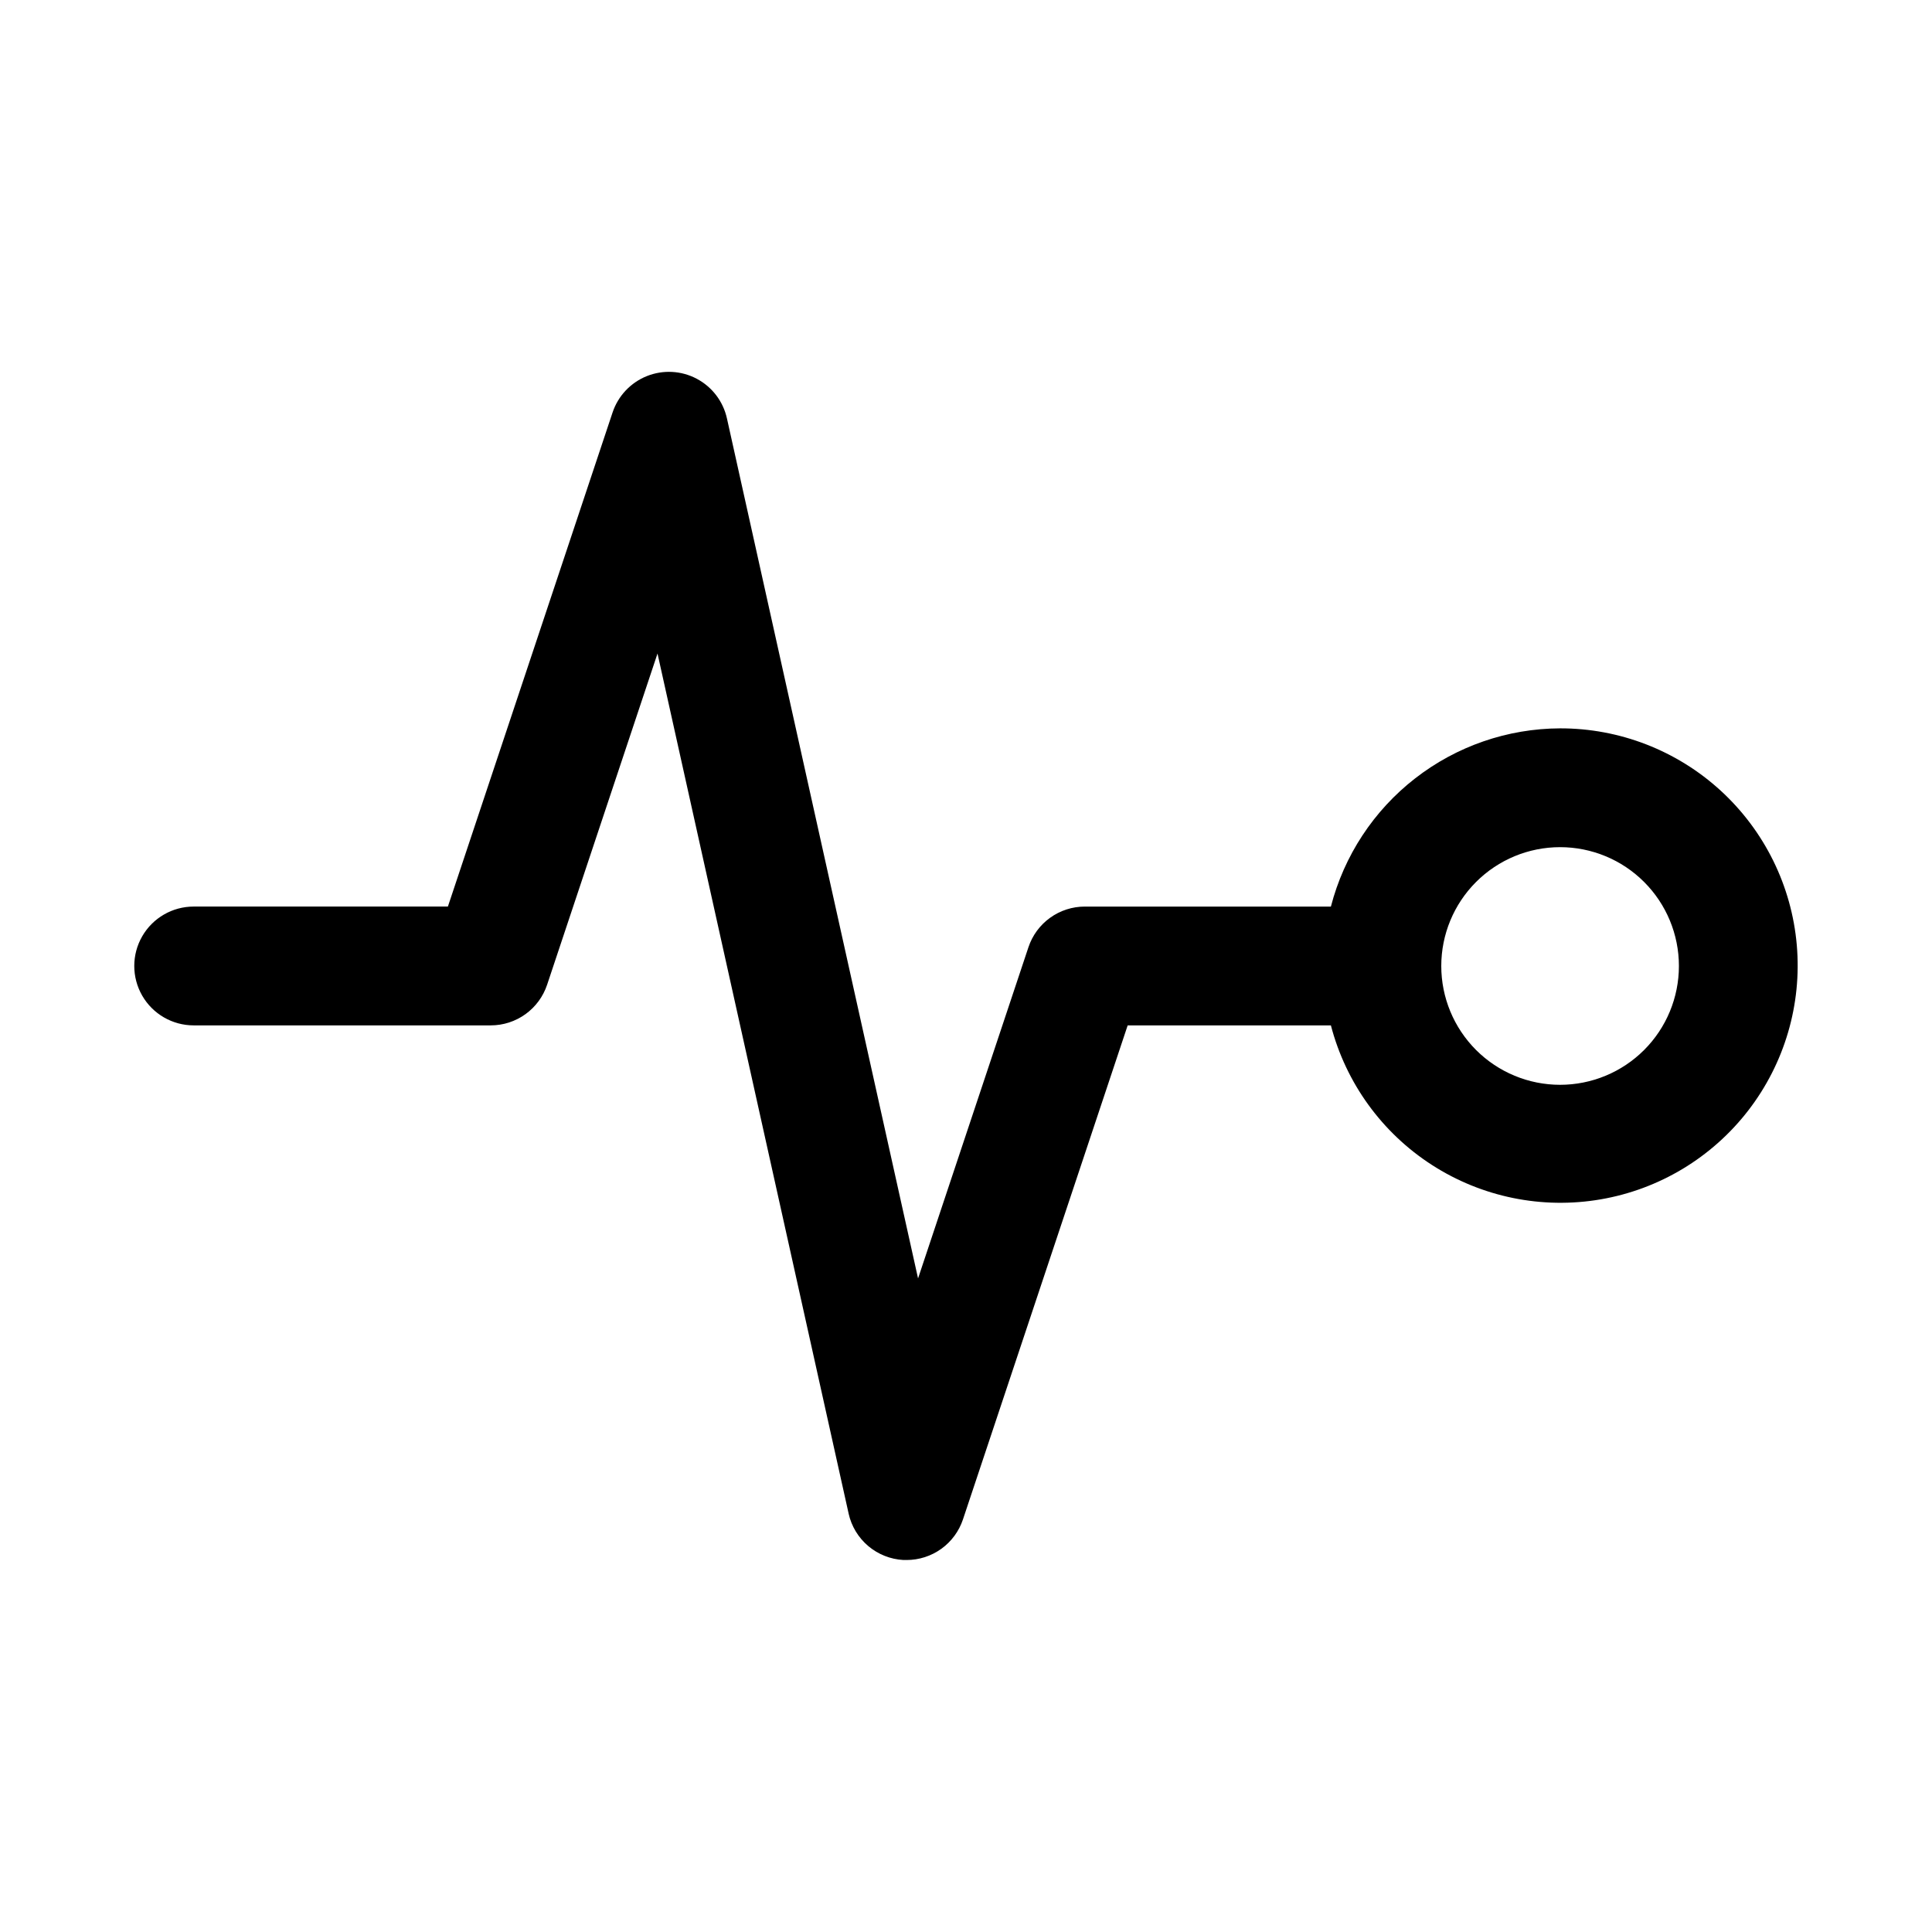 <?xml version="1.0" encoding="UTF-8"?>
<!-- Uploaded to: SVG Repo, www.svgrepo.com, Generator: SVG Repo Mixer Tools -->
<svg fill="#000000" width="800px" height="800px" version="1.1" viewBox="144 144 512 512" xmlns="http://www.w3.org/2000/svg">
 <path d="m557.44 337.02c-13.918 0.051-27.43 4.715-38.422 13.262-10.988 8.543-18.836 20.488-22.316 33.969h-65.211c-3.309 0-6.531 1.039-9.211 2.973-2.684 1.934-4.688 4.66-5.731 7.797l-29.254 87.773-50.648-227.91c-1-4.516-3.934-8.363-8.023-10.52-4.09-2.16-8.922-2.41-13.215-0.688-4.289 1.723-7.606 5.246-9.07 9.633l-43.641 130.94h-67.371c-5.625 0-10.82 3-13.633 7.871s-2.812 10.875 0 15.746 8.008 7.871 13.633 7.871h78.723c3.305 0 6.527-1.039 9.207-2.973 2.684-1.934 4.688-4.66 5.734-7.797l29.254-87.773 50.648 227.91-0.004 0.004c0.746 3.359 2.574 6.383 5.199 8.605 2.629 2.223 5.914 3.523 9.352 3.703h0.816c3.305 0.004 6.527-1.039 9.211-2.969 2.68-1.934 4.688-4.664 5.731-7.797l43.645-130.91h53.859c3.973 15.246 13.523 28.445 26.766 36.98 13.242 8.539 29.207 11.793 44.73 9.121 15.527-2.672 29.484-11.078 39.109-23.551 9.625-12.473 14.215-28.105 12.863-43.805-1.355-15.695-8.551-30.312-20.168-40.953-11.617-10.645-26.805-16.535-42.562-16.512zm0 94.465c-8.352 0-16.359-3.32-22.266-9.223-5.902-5.906-9.223-13.914-9.223-22.266s3.32-16.363 9.223-22.266c5.906-5.906 13.914-9.223 22.266-9.223s16.363 3.316 22.266 9.223c5.906 5.902 9.223 13.914 9.223 22.266s-3.316 16.359-9.223 22.266c-5.902 5.902-13.914 9.223-22.266 9.223z"/>
</svg>
